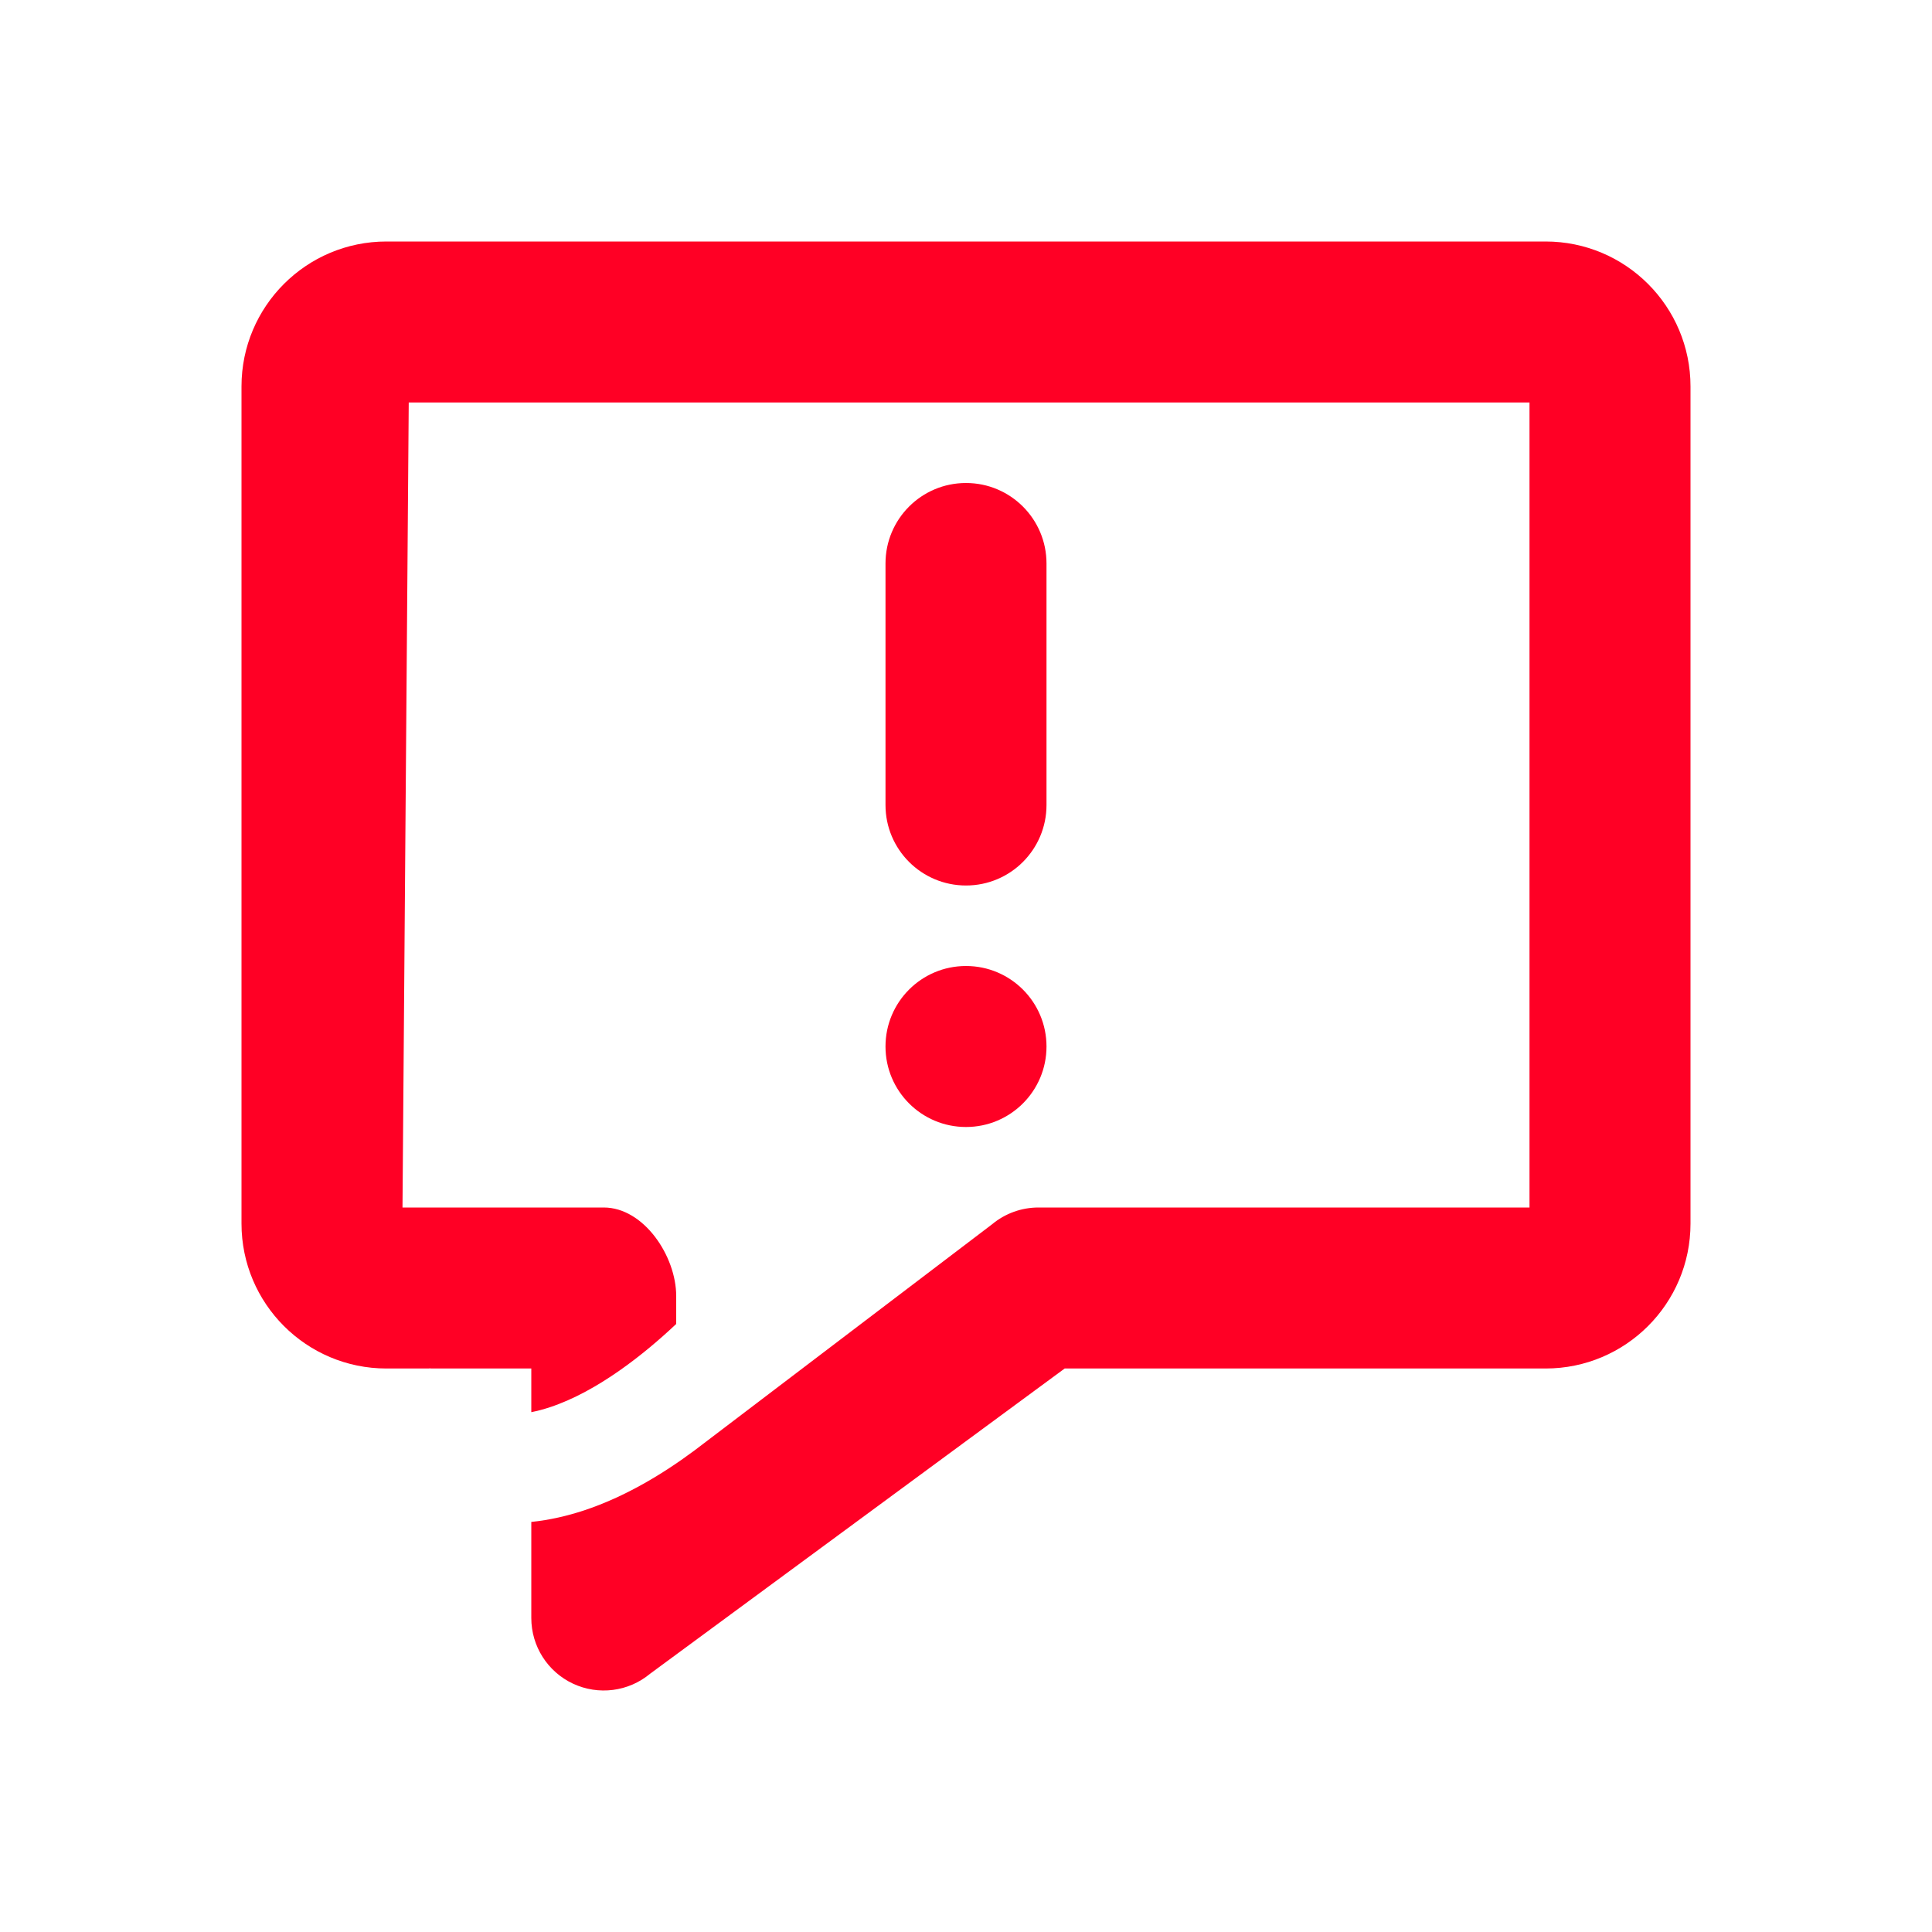 <svg width="48" height="48" viewBox="0 0 48 48" fill="none" xmlns="http://www.w3.org/2000/svg">
<path fillRule="evenodd" clipRule="evenodd" d="M6 9.6C6 7.612 7.612 6 9.6 6H38.4C40.388 6 42 7.612 42 9.6V30.4C42 32.388 40.388 34 38.4 34H26.452L16.152 41.583C15.616 42.03 14.869 42.126 14.236 41.83C13.604 41.534 13.2 40.898 13.2 40.2V37.812C13.657 37.765 14.095 37.662 14.506 37.527C15.542 37.185 16.491 36.605 17.261 36.031L24.648 30.417C24.971 30.148 25.379 30 25.8 30H38V10H10.155L10 30H15C15.994 30 16.8 31.206 16.8 32.2V32.894L16.785 32.908L16.776 32.916C16.032 33.615 14.861 34.566 13.66 34.963C13.501 35.015 13.348 35.056 13.2 35.085V34H10.687L10.68 33.99L10.666 34H9.6C7.612 34 6 32.388 6 30.4V9.6Z" fill="#FF0025"/>
<path d="M26 26C26 27.105 25.105 28 24 28C22.895 28 22 27.105 22 26C22 24.895 22.895 24 24 24C25.105 24 26 24.895 26 26Z" fill="#FF0025"/>
<path d="M22 14C22 12.895 22.895 12 24 12C25.105 12 26 12.895 26 14V20C26 21.105 25.105 22 24 22C22.895 22 22 21.105 22 20V14Z" fill="#FF0025"/>
</svg>
